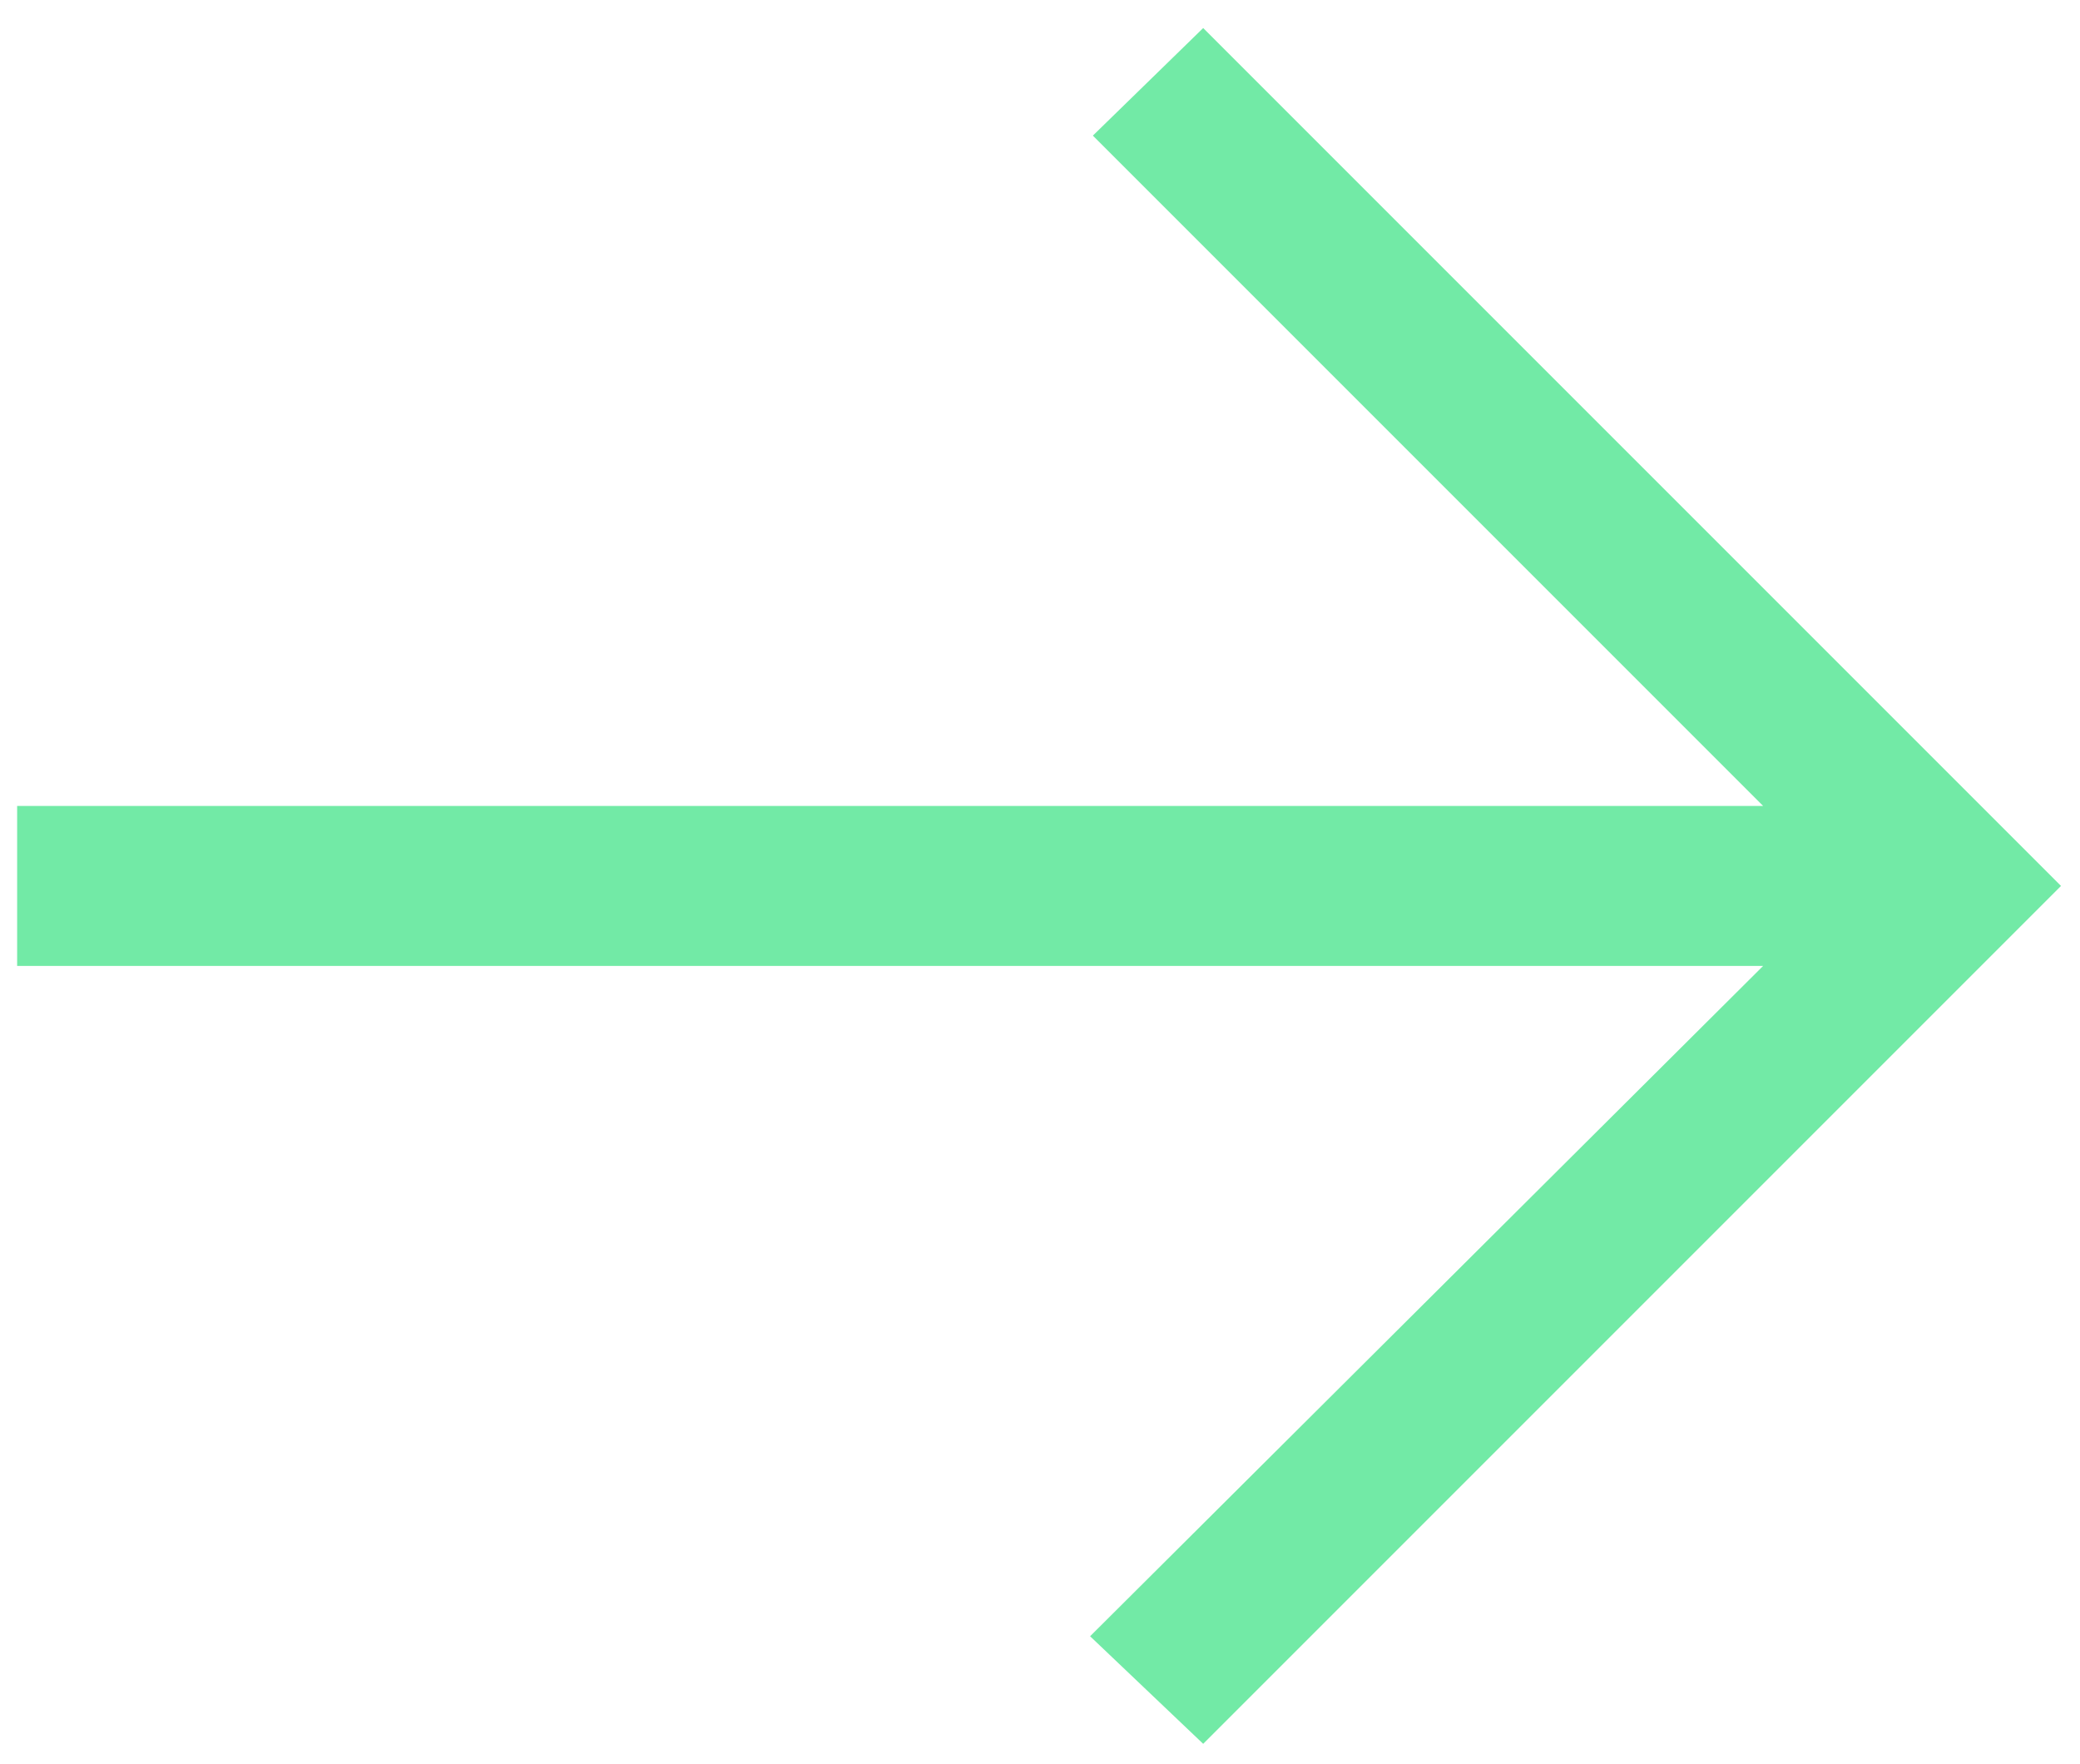 <?xml version="1.0" encoding="UTF-8"?> <svg xmlns="http://www.w3.org/2000/svg" width="46" height="39" viewBox="0 0 46 39" fill="none"> <path d="M0.379 17.822V21.36H38.992L24.108 36.183L26.609 38.562L45.58 19.591L26.609 0.62L24.169 2.999L38.992 17.822H0.379Z" fill="#72EAA6"></path> </svg> 